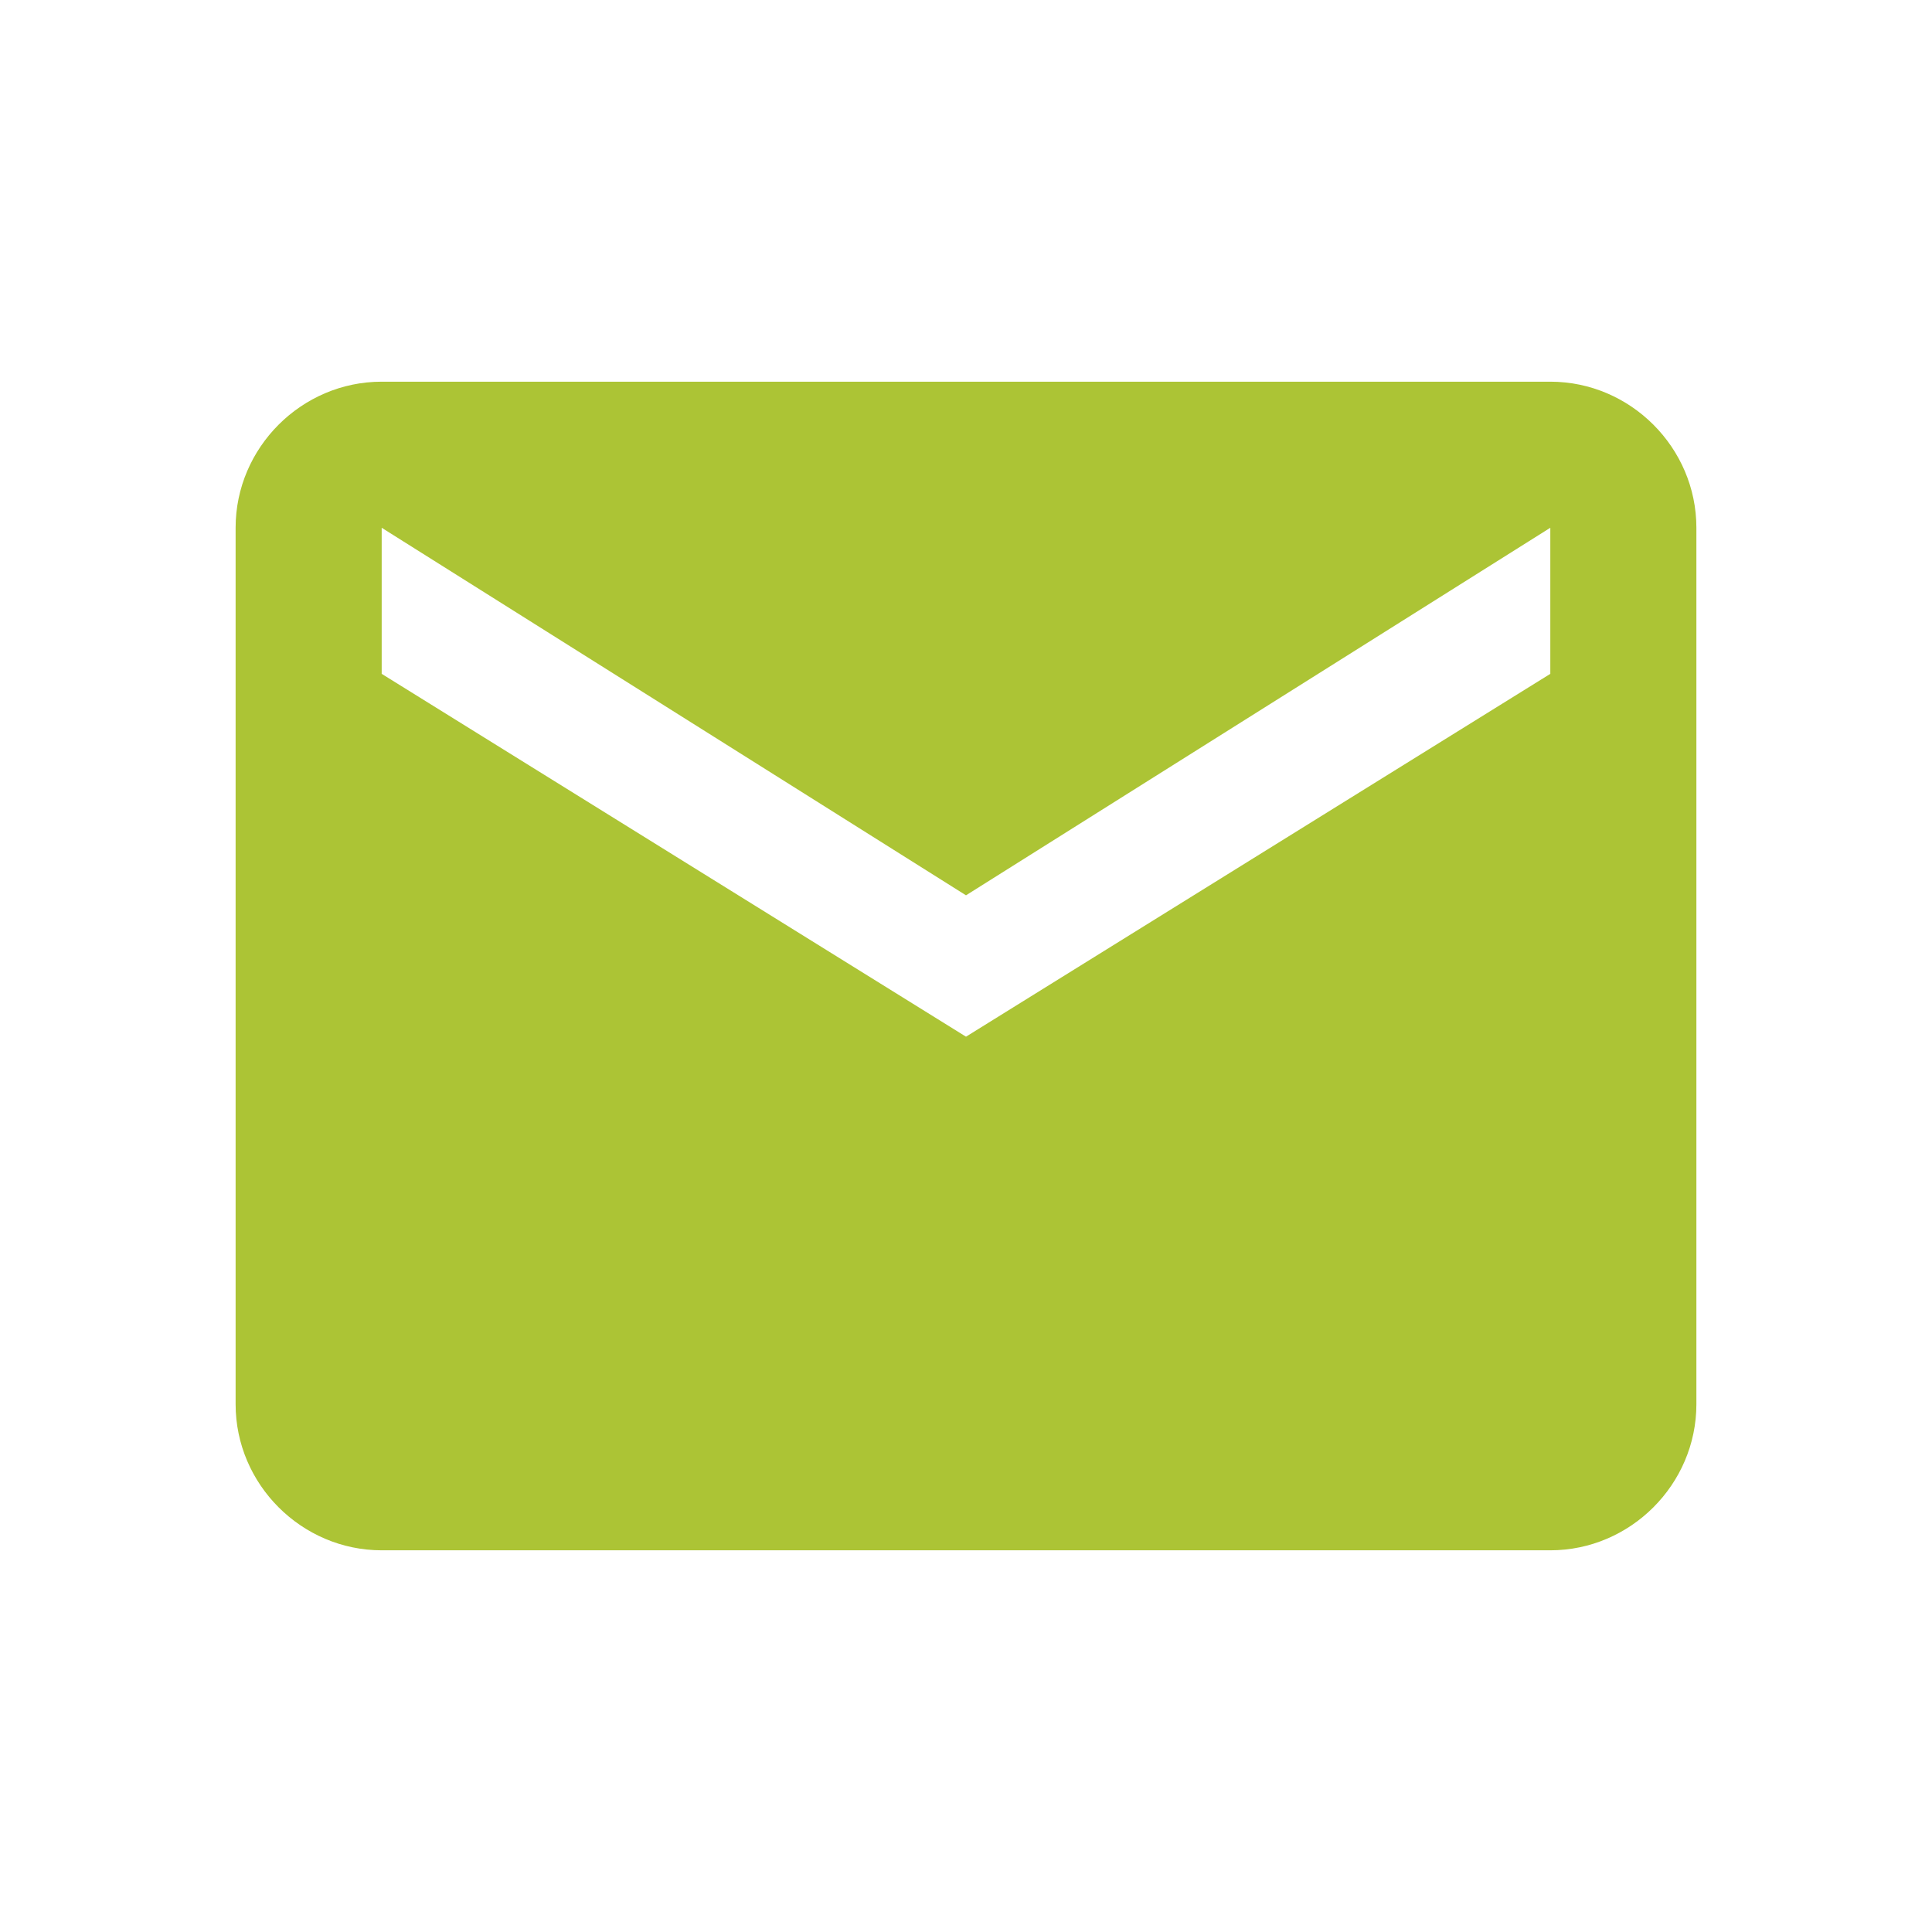 <?xml version="1.0" encoding="UTF-8"?> <svg xmlns="http://www.w3.org/2000/svg" xmlns:xlink="http://www.w3.org/1999/xlink" version="1.1" id="Layer_1" x="0px" y="0px" viewBox="0 0 41 41" style="enable-background:new 0 0 41 41;" xml:space="preserve"> <style type="text/css"> .st0{fill:#ACC435;} </style> <path class="st0" d="M32.9,8.1H8.1C6.4,8.1,5,9.5,5,11.2l0,18.6c0,1.7,1.4,3.1,3.1,3.1h24.8c1.7,0,3.1-1.4,3.1-3.1V11.2 C36,9.5,34.6,8.1,32.9,8.1z M32.9,14.3L20.5,22L8.1,14.3v-3.1L20.5,19l12.4-7.8V14.3z"></path> </svg> 